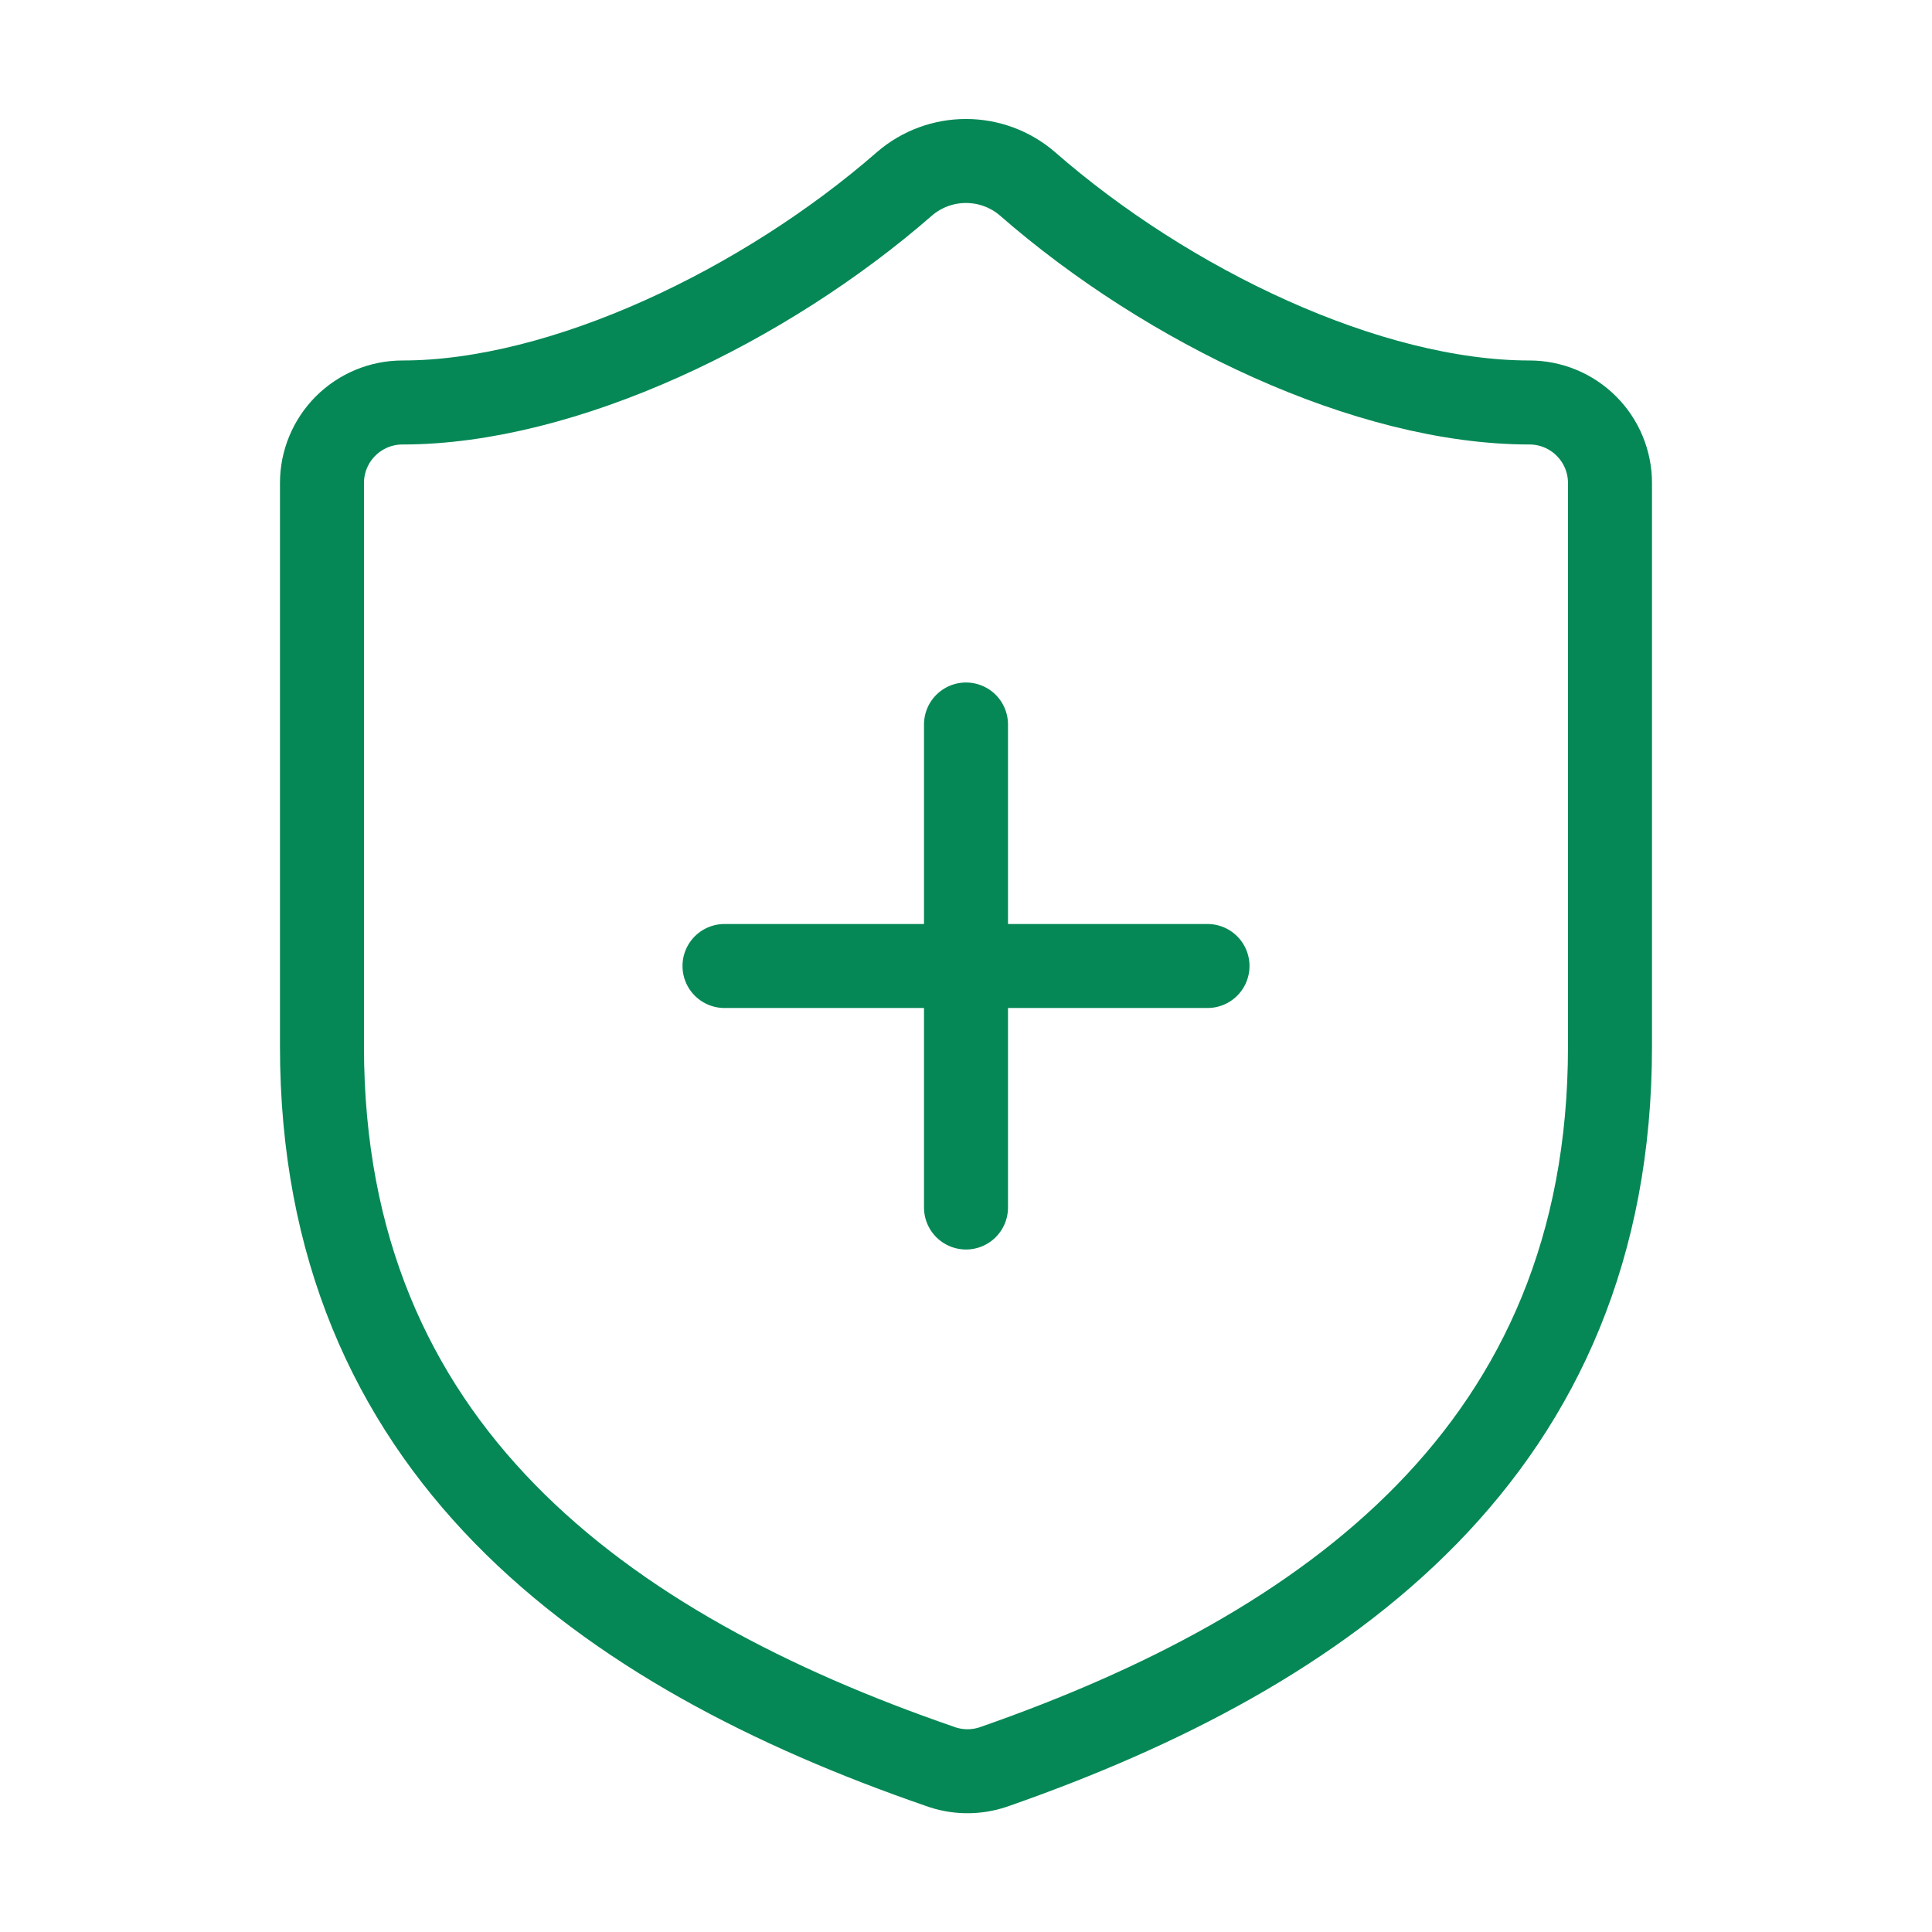 <svg width="46" height="46" viewBox="0 0 46 46" fill="none" xmlns="http://www.w3.org/2000/svg">
<path d="M38.333 24.917C38.333 34.5 31.624 39.292 23.651 42.071C23.233 42.212 22.78 42.206 22.367 42.052C14.374 39.292 7.666 34.5 7.666 24.917V11.5C7.666 10.992 7.868 10.504 8.227 10.145C8.587 9.785 9.074 9.583 9.583 9.583C13.416 9.583 18.208 7.283 21.543 4.37C21.949 4.023 22.465 3.833 22.999 3.833C23.533 3.833 24.05 4.023 24.456 4.37C27.81 7.303 32.583 9.583 36.416 9.583C36.924 9.583 37.412 9.785 37.771 10.145C38.131 10.504 38.333 10.992 38.333 11.5V24.917Z" stroke="#058856" stroke-width="2" stroke-linecap="round" stroke-linejoin="round"/>
<path d="M17.25 23H28.75" stroke="#058856" stroke-width="2" stroke-linecap="round" stroke-linejoin="round"/>
<path d="M23 17.25V28.75" stroke="#058856" stroke-width="2" stroke-linecap="round" stroke-linejoin="round"/>
</svg>

